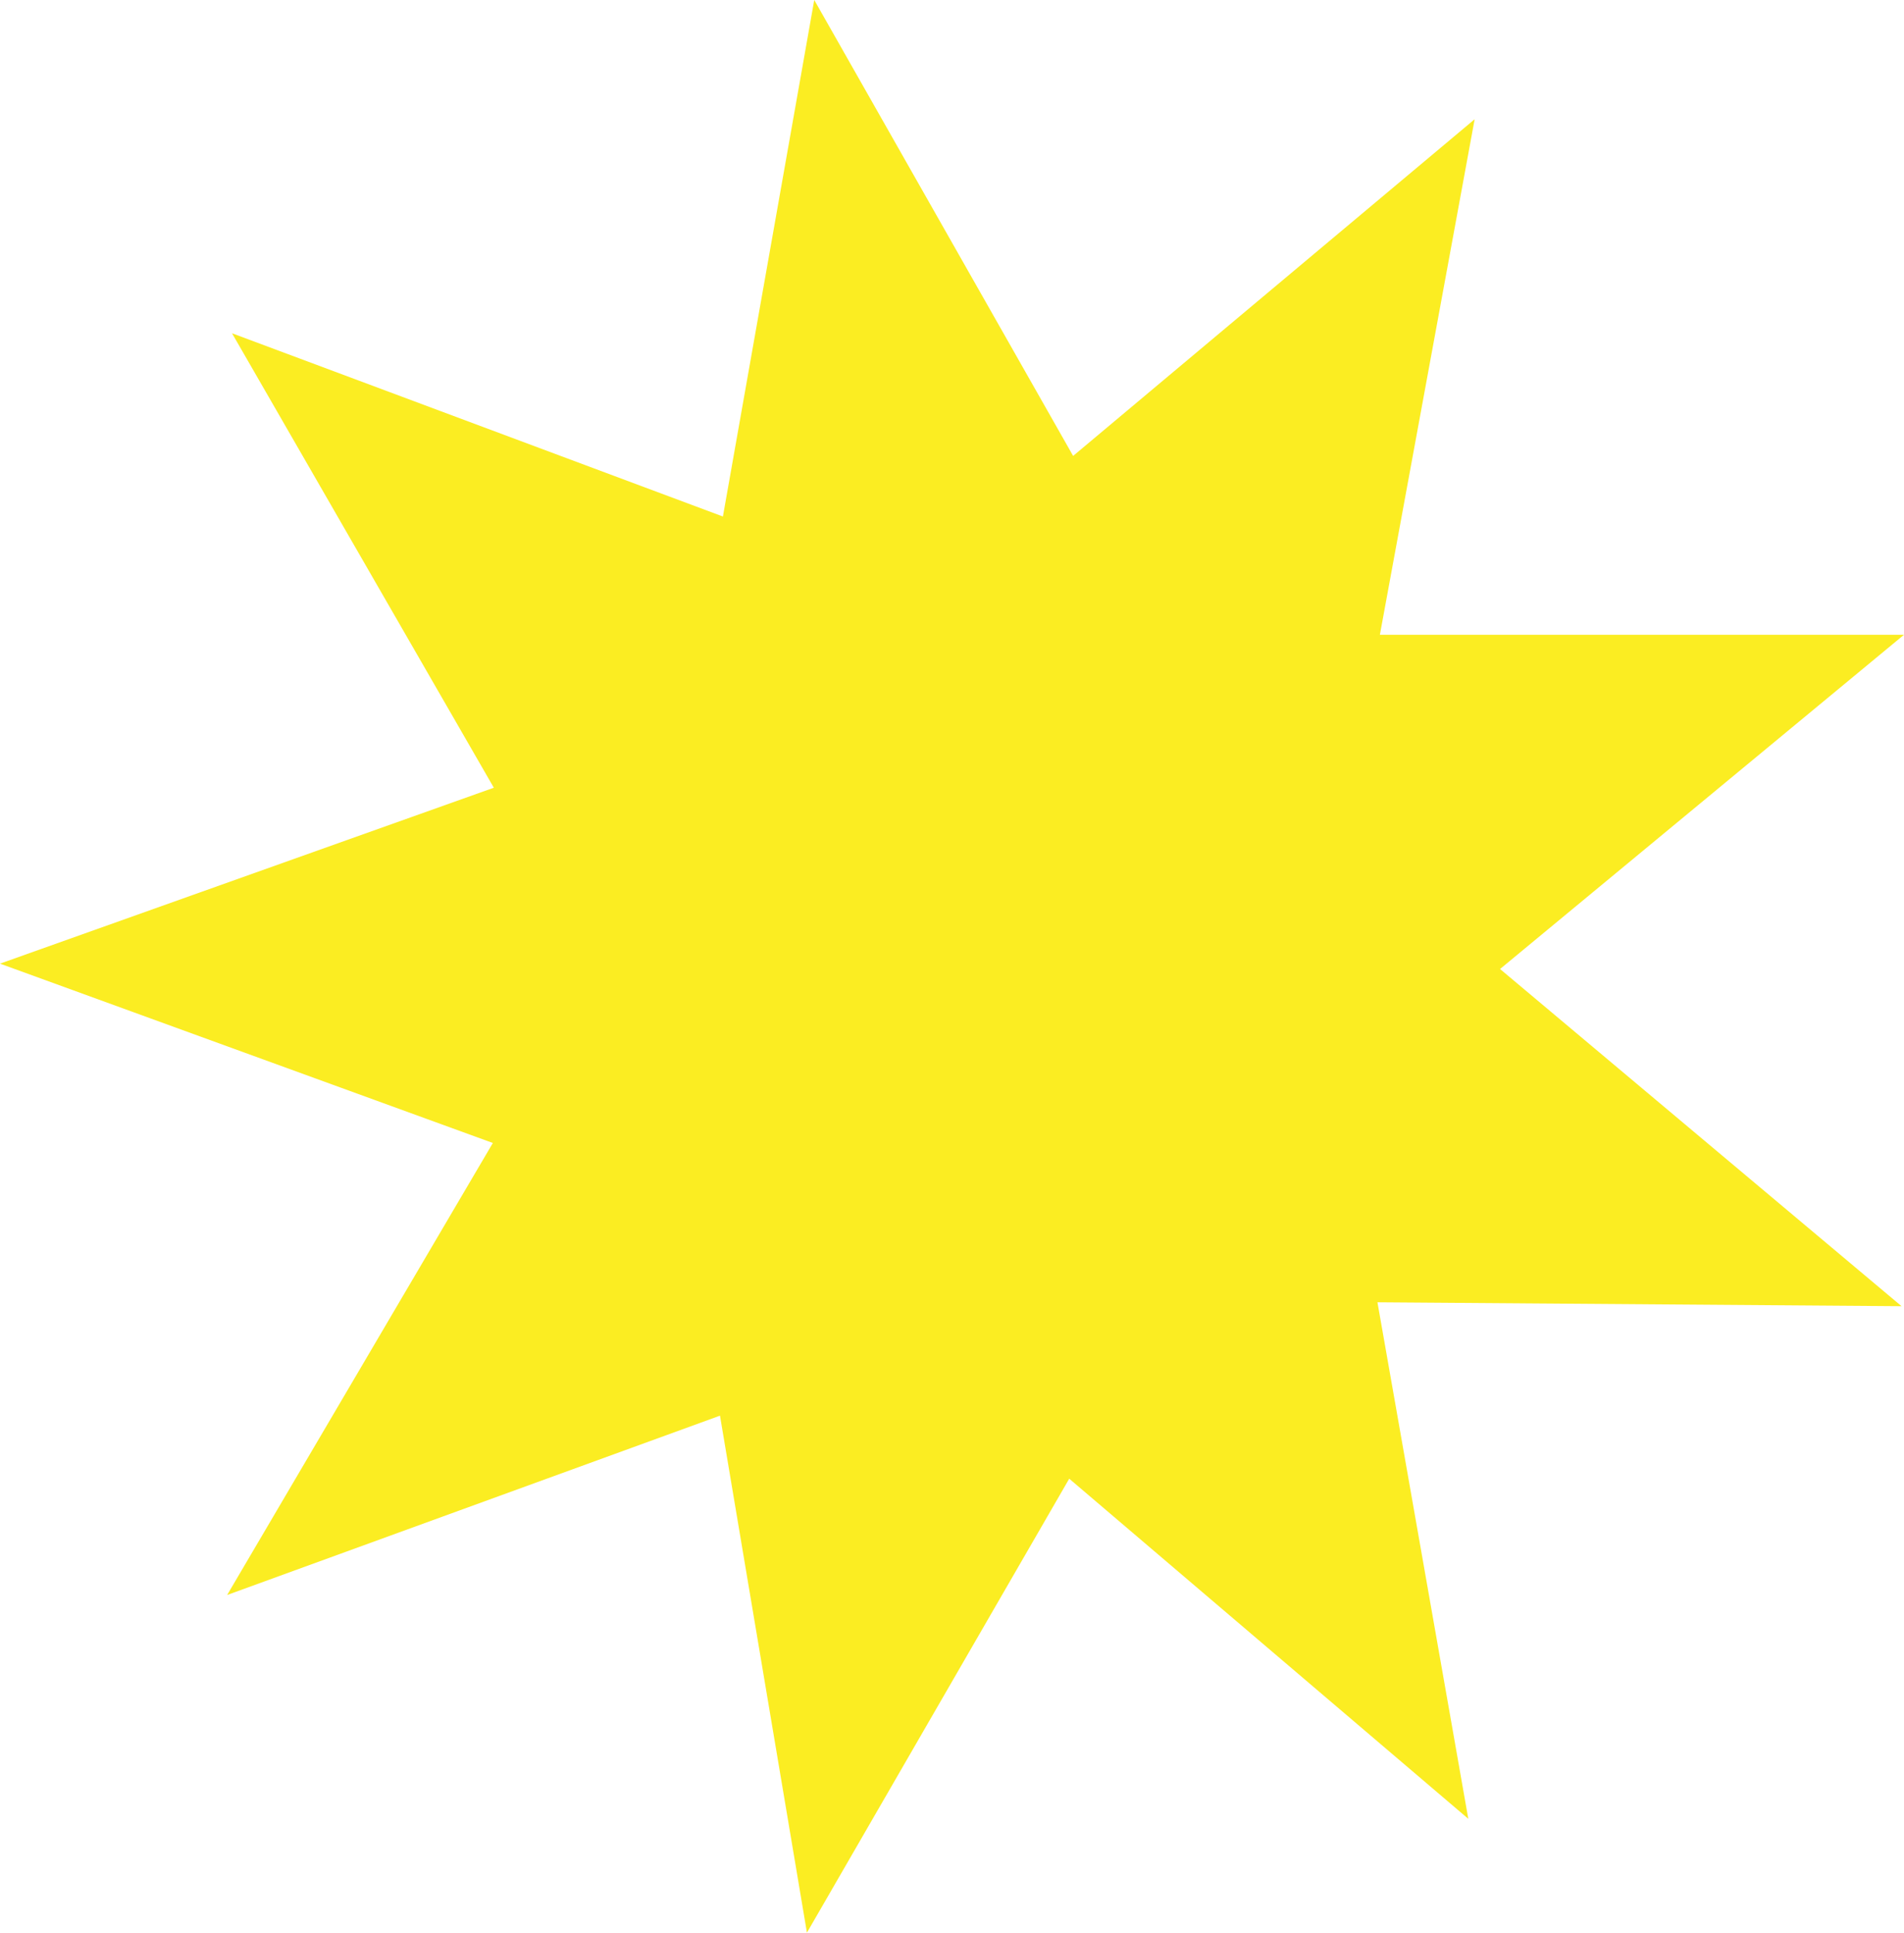 <?xml version="1.0" encoding="UTF-8"?><svg id="_レイヤー_2" xmlns="http://www.w3.org/2000/svg" viewBox="0 0 38.98 39.55"><defs><style>.cls-1{fill:#fbed22;}</style></defs><g id="PC_x5F_text"><polygon class="cls-1" points="16.67 0 21.97 9.33 30.19 2.44 28.25 12.99 38.98 12.99 30.71 19.83 38.93 26.73 28.2 26.65 30.06 37.22 21.89 30.26 16.52 39.55 14.74 28.97 4.65 32.64 10.09 23.39 0 19.72 10.11 16.12 4.75 6.82 14.8 10.57 16.67 0"/></g></svg>